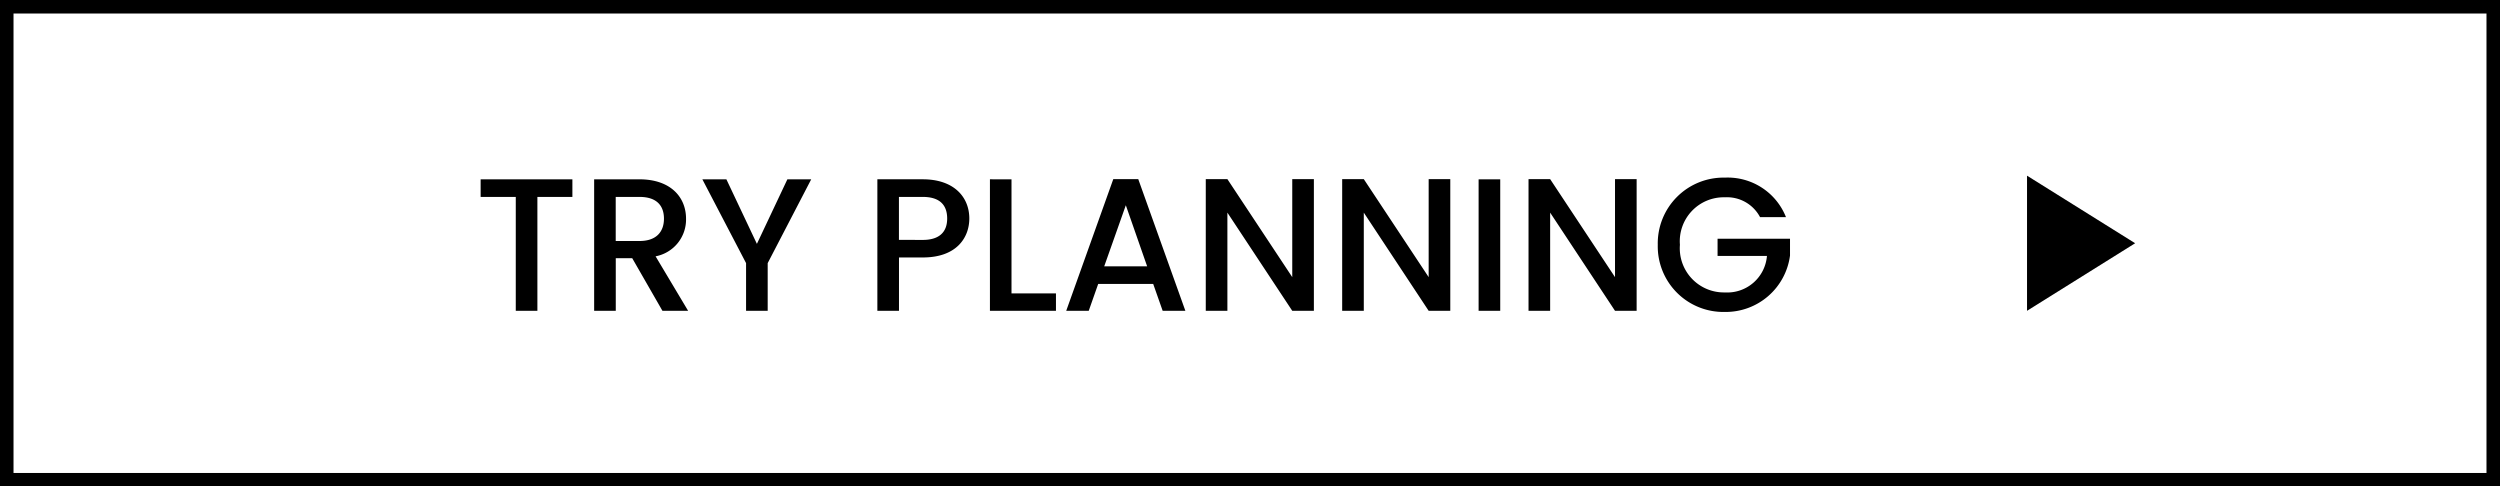 <svg xmlns="http://www.w3.org/2000/svg" width="185" height="36" viewBox="0 0 185 36">
  <g id="kv-04-btn" transform="translate(-43 55.535)">
    <g id="長方形_4247" data-name="長方形 4247" transform="translate(43 -55.535)" fill="#fff" stroke="#000" stroke-width="1">
      <rect width="185" height="36" stroke="none"/>
      <rect x="0.5" y="0.5" width="184" height="35" fill="none"/>
    </g>
    <path id="パス_74954" data-name="パス 74954" d="M-48.433-8.428h2.6V0h1.6V-8.428h2.59v-1.3h-6.79Zm13.566,1.61c0,.966-.56,1.652-1.806,1.652h-1.764V-8.428h1.764C-35.427-8.428-34.867-7.8-34.867-6.818ZM-40.033-9.73V0h1.6V-3.892h1.218L-34.979,0h1.9l-2.408-4.032a2.769,2.769,0,0,0,2.254-2.786c0-1.582-1.134-2.912-3.444-2.912Zm11.242,6.2V0h1.6V-3.528l3.22-6.2h-1.764l-2.254,4.774L-30.247-9.73h-1.778ZM-17.479-5.25V-8.428h1.764c1.246,0,1.806.588,1.806,1.6,0,.98-.56,1.582-1.806,1.582Zm5.208-1.582c0-1.582-1.134-2.9-3.444-2.9h-3.36V0h1.6V-3.948h1.764C-13.181-3.948-12.271-5.446-12.271-6.832Zm1.526-2.9V0h4.886V-1.288h-3.29V-9.73ZM2.037,0h1.68L.231-9.744H-1.617L-5.1,0h1.666l.7-1.988H1.337ZM.889-3.29H-2.289l1.6-4.522ZM11.627-9.744v7.252l-4.8-7.252h-1.6V0h1.6V-7.266L11.627,0h1.6V-9.744Zm10.094,0v7.252l-4.8-7.252h-1.6V0h1.6V-7.266L21.721,0h1.6V-9.744ZM25.417,0h1.6V-9.73h-1.6ZM35.511-9.744v7.252l-4.8-7.252h-1.6V0h1.6V-7.266L35.511,0h1.6V-9.744Zm8.134-.112a4.867,4.867,0,0,0-4.97,4.97,4.858,4.858,0,0,0,4.97,4.97,4.8,4.8,0,0,0,4.816-4.172V-5.334H43.1V-4.06h3.654a2.946,2.946,0,0,1-3.108,2.7,3.267,3.267,0,0,1-3.332-3.528A3.255,3.255,0,0,1,43.645-8.4a2.766,2.766,0,0,1,2.6,1.47h1.918A4.638,4.638,0,0,0,43.645-9.856Z" transform="translate(127 -32.535)" fill="#000"/>
    <path id="多角形_7" data-name="多角形 7" d="M5,0l5,8H0Z" transform="translate(201 -42.535) rotate(90)" fill="#000"/>
  </g>
</svg>
